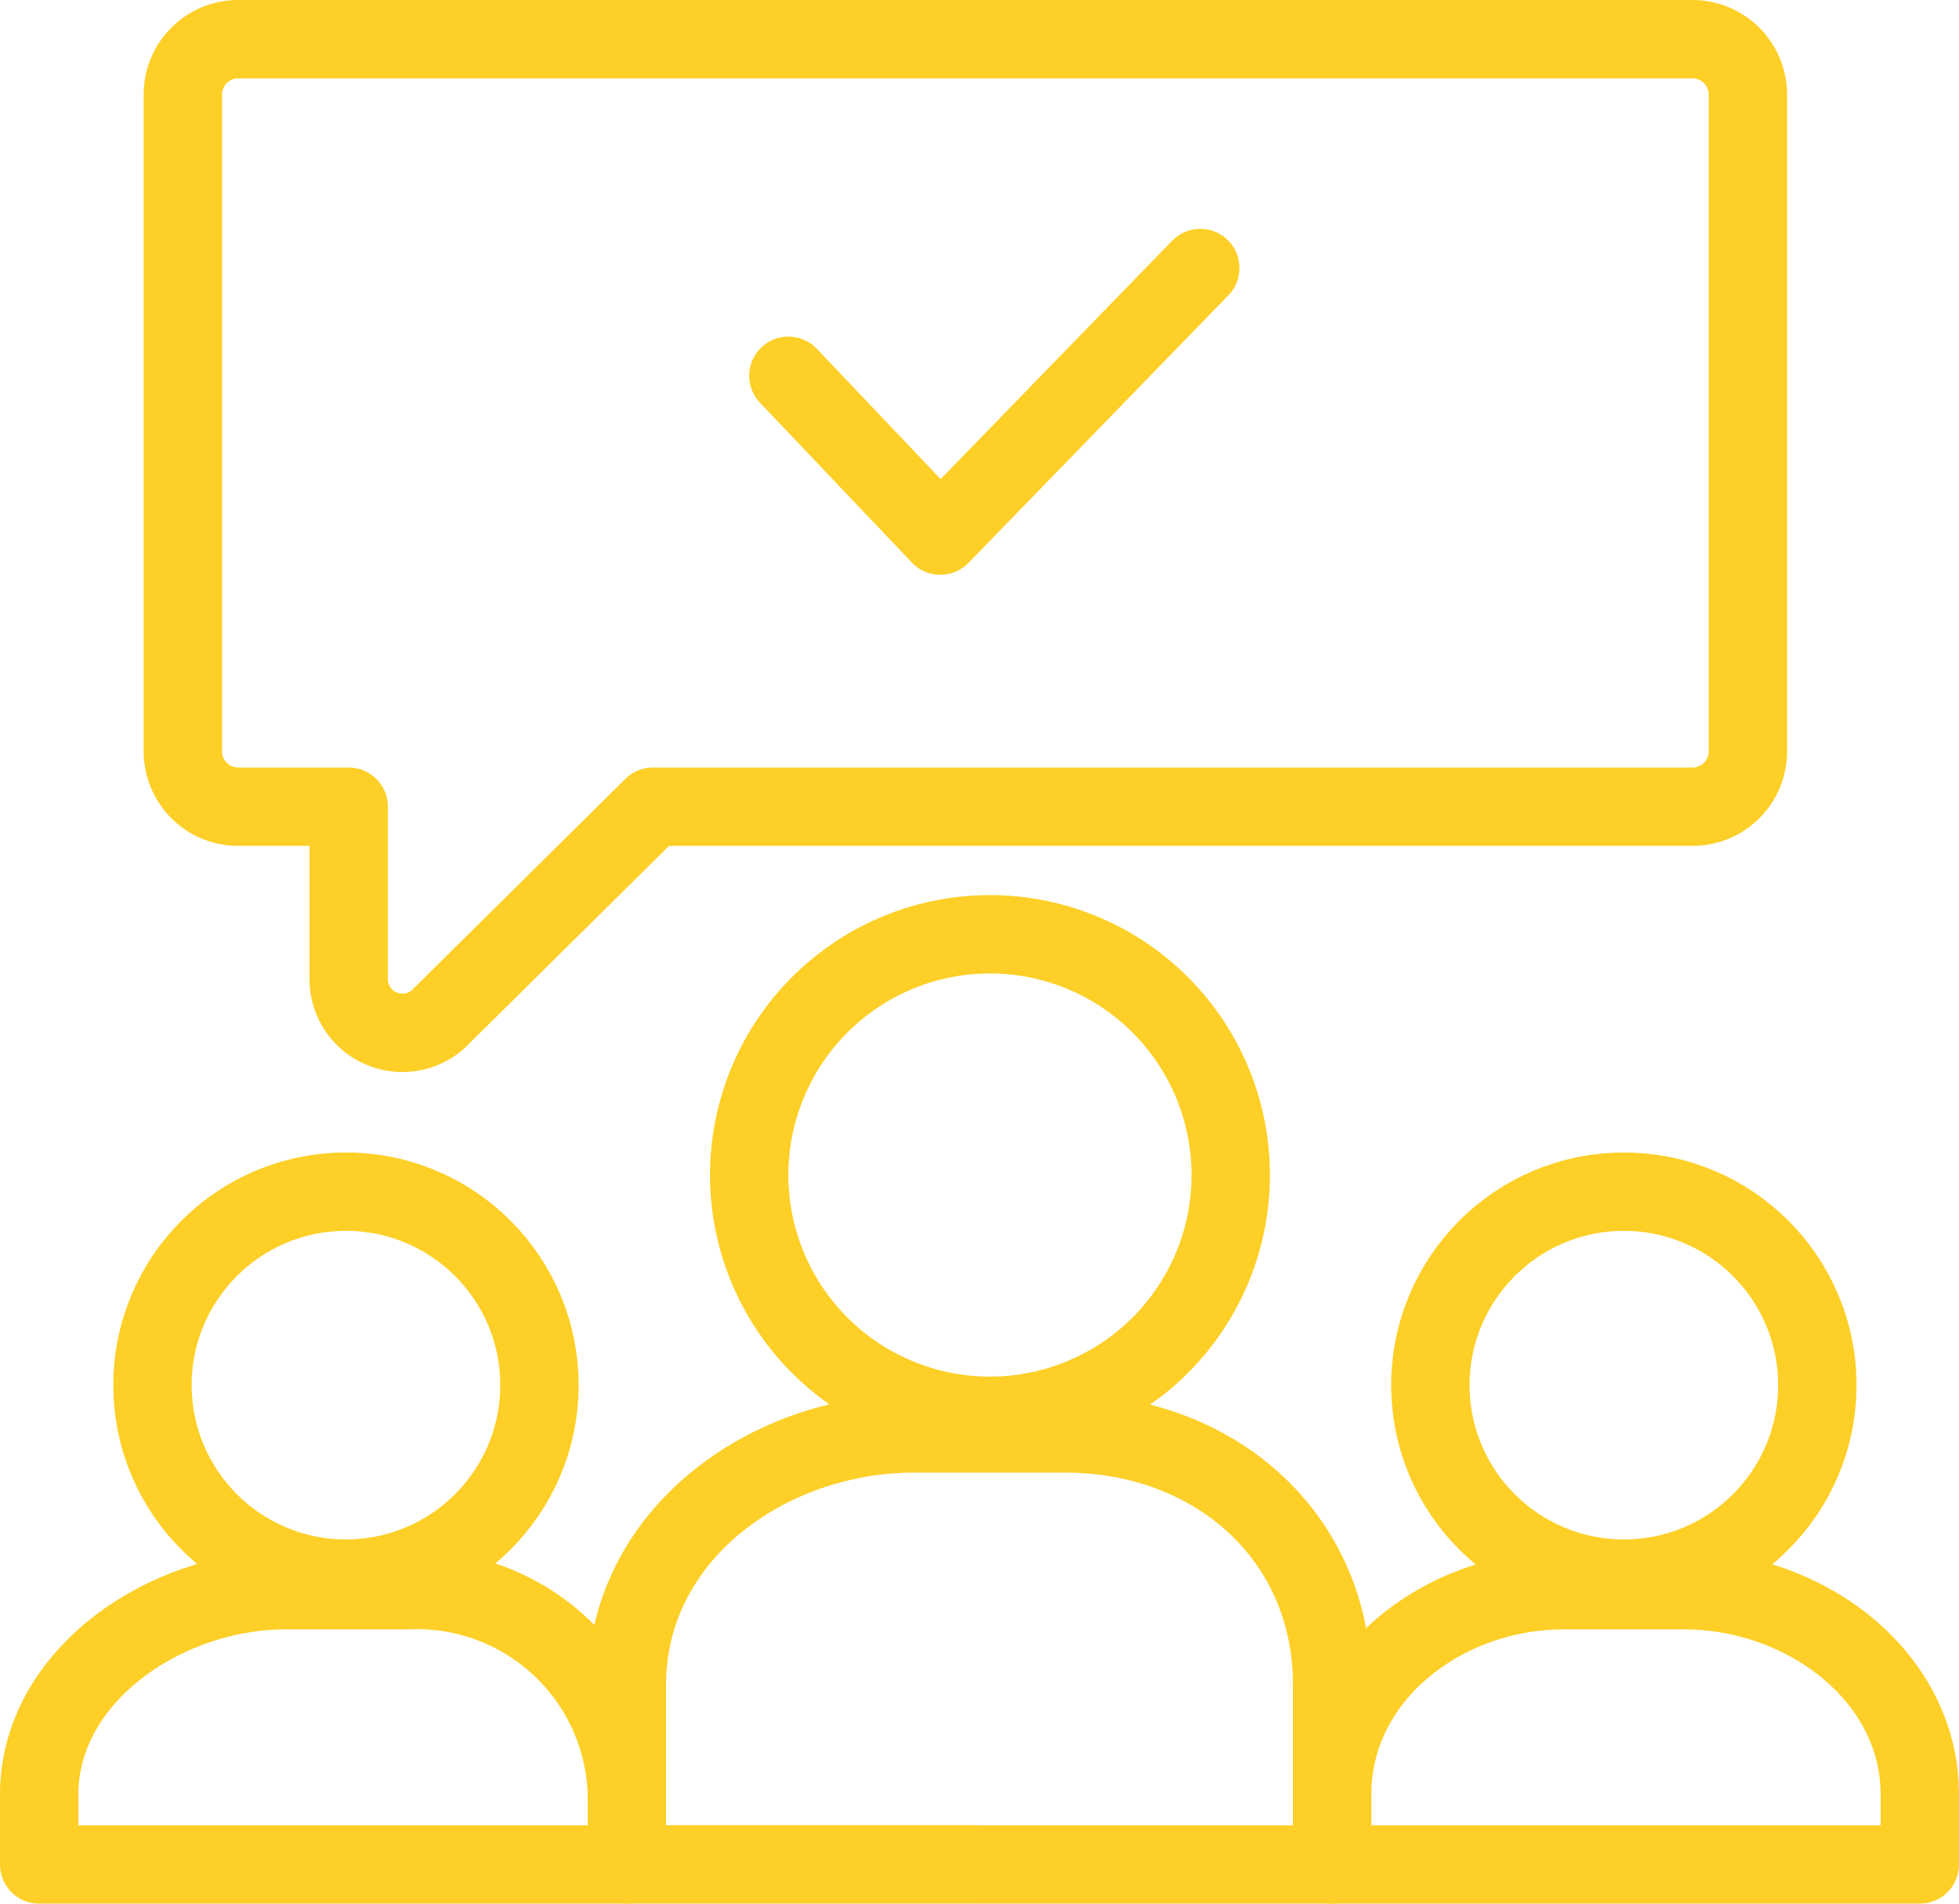 <svg xmlns="http://www.w3.org/2000/svg" xmlns:xlink="http://www.w3.org/1999/xlink" width="50" height="48.591" viewBox="0 0 50 48.591"><defs><clipPath id="clip-path"><rect id="Rectangle_4034" data-name="Rectangle 4034" width="50" height="48.591" transform="translate(0 0)" fill="none" stroke="#fdcf27" stroke-width="1"></rect></clipPath></defs><g id="Group_3841" data-name="Group 3841" transform="translate(0 0)" clip-path="url(#clip-path)"><path id="Path_28038" data-name="Path 28038" d="M31.412,29.993a6.145,6.145,0,1,1-6.145-6.145A6.145,6.145,0,0,1,31.412,29.993Z" fill="none" stroke="#fdcf27" stroke-linecap="round" stroke-linejoin="round" stroke-width="2"></path><circle id="Ellipse_1497" data-name="Ellipse 1497" cx="4.938" cy="4.938" r="4.938" transform="translate(36.508 30.418)" fill="none" stroke="#fdcf27" stroke-linecap="round" stroke-linejoin="round" stroke-width="2"></circle><path id="Path_28039" data-name="Path 28039" d="M49,47.591V45.81c0-3.046-2.957-5.219-6-5.219H39.9c-3.047,0-5.9,2.173-5.9,5.219v1.781Z" fill="none" stroke="#fdcf27" stroke-linecap="round" stroke-linejoin="round" stroke-width="2"></path><circle id="Ellipse_1498" data-name="Ellipse 1498" cx="4.938" cy="4.938" r="4.938" transform="translate(3.892 30.418)" fill="none" stroke="#fdcf27" stroke-linecap="round" stroke-linejoin="round" stroke-width="2"></circle><path id="Path_28040" data-name="Path 28040" d="M16,47.591V45.81a5.361,5.361,0,0,0-5.62-5.219H7.28C4.234,40.591,1,42.764,1,45.81v1.781Z" fill="none" stroke="#fdcf27" stroke-linecap="round" stroke-linejoin="round" stroke-width="2"></path><path id="Path_28041" data-name="Path 28041" d="M34,47.591V43c0-3.791-3.014-6.411-6.805-6.411H23.338C19.548,36.591,16,39.211,16,43v4.589Z" fill="none" stroke="#fdcf27" stroke-linecap="round" stroke-linejoin="round" stroke-width="2"></path><path id="Path_28042" data-name="Path 28042" d="M43.2,1H6.078A1.412,1.412,0,0,0,4.667,2.412V19.179a1.412,1.412,0,0,0,1.411,1.412H8.9v4.448a1.372,1.372,0,0,0,2.391.87l5.375-5.318H43.2a1.412,1.412,0,0,0,1.412-1.412V2.412A1.416,1.416,0,0,0,43.2,1Z" fill="none" stroke="#fdcf27" stroke-linecap="round" stroke-linejoin="round" stroke-width="2"></path><path id="Path_28043" data-name="Path 28043" d="M20.122,9.591,24,13.672l6.635-6.831" fill="none" stroke="#fdcf27" stroke-linecap="round" stroke-linejoin="round" stroke-width="2"></path></g></svg>
